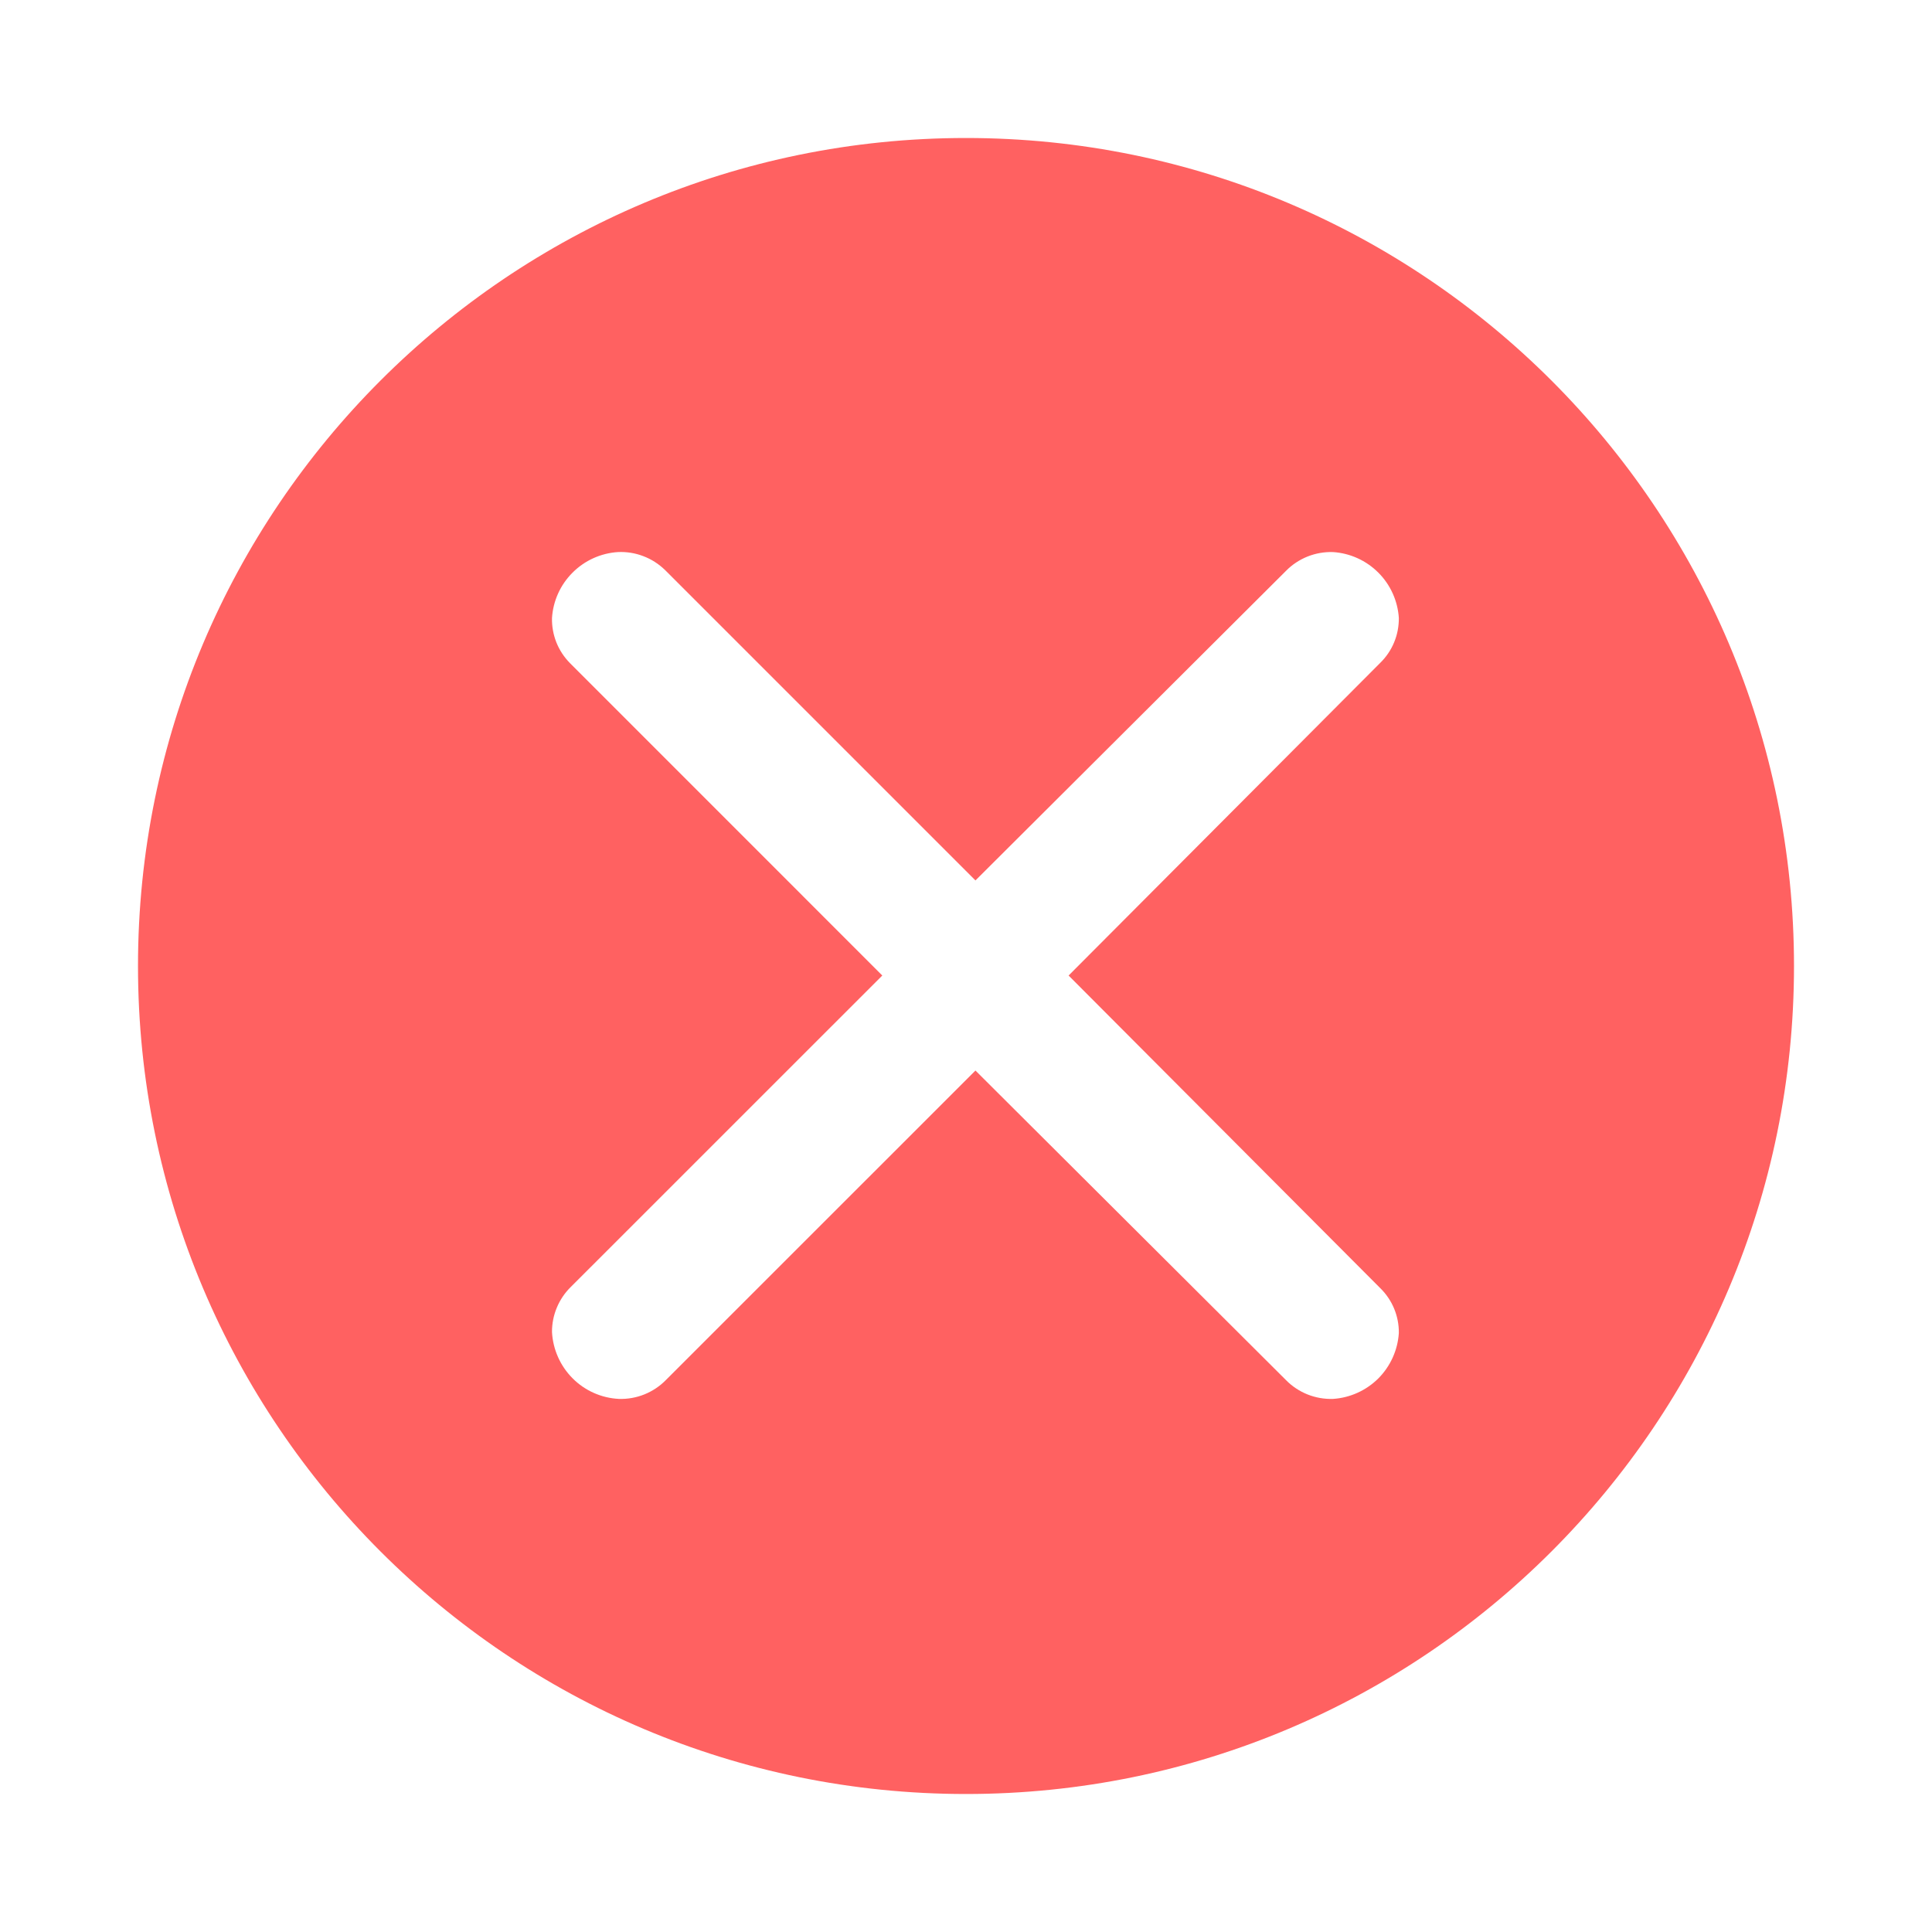 <svg width="28" height="28" viewBox="0 0 28 28" fill="none" xmlns="http://www.w3.org/2000/svg">
<path fill-rule="evenodd" clip-rule="evenodd" d="M14 26C20.627 26 26 20.627 26 14C26 7.373 20.627 2 14 2C7.373 2 2 7.373 2 14C2 20.627 7.373 26 14 26ZM14.137 12.76L9.637 8.26C9.547 8.173 9.44 8.104 9.323 8.06C9.206 8.015 9.08 7.995 8.955 8.001C8.707 8.017 8.473 8.123 8.298 8.299C8.122 8.474 8.016 8.708 8 8.956C7.997 9.077 8.019 9.197 8.063 9.309C8.108 9.422 8.175 9.524 8.26 9.61L12.787 14.138L8.273 18.651C8.186 18.736 8.117 18.838 8.07 18.951C8.023 19.063 7.999 19.184 8 19.306C8.014 19.558 8.12 19.797 8.299 19.976C8.477 20.155 8.716 20.261 8.969 20.274C9.095 20.278 9.221 20.256 9.338 20.209C9.455 20.162 9.562 20.091 9.65 20.001L14.137 15.515L18.637 20.001C18.725 20.091 18.832 20.162 18.949 20.209C19.067 20.256 19.192 20.278 19.319 20.274C19.567 20.258 19.8 20.152 19.976 19.977C20.151 19.801 20.257 19.567 20.273 19.319C20.276 19.074 20.178 18.837 20 18.665L15.487 14.138L20 9.61C20.088 9.525 20.157 9.424 20.204 9.311C20.251 9.199 20.274 9.078 20.273 8.956C20.257 8.708 20.151 8.474 19.976 8.299C19.8 8.123 19.567 8.017 19.319 8.001C19.192 7.997 19.067 8.019 18.949 8.066C18.832 8.113 18.725 8.184 18.637 8.274L14.137 12.76Z" fill="#FF6161"/>
</svg>
